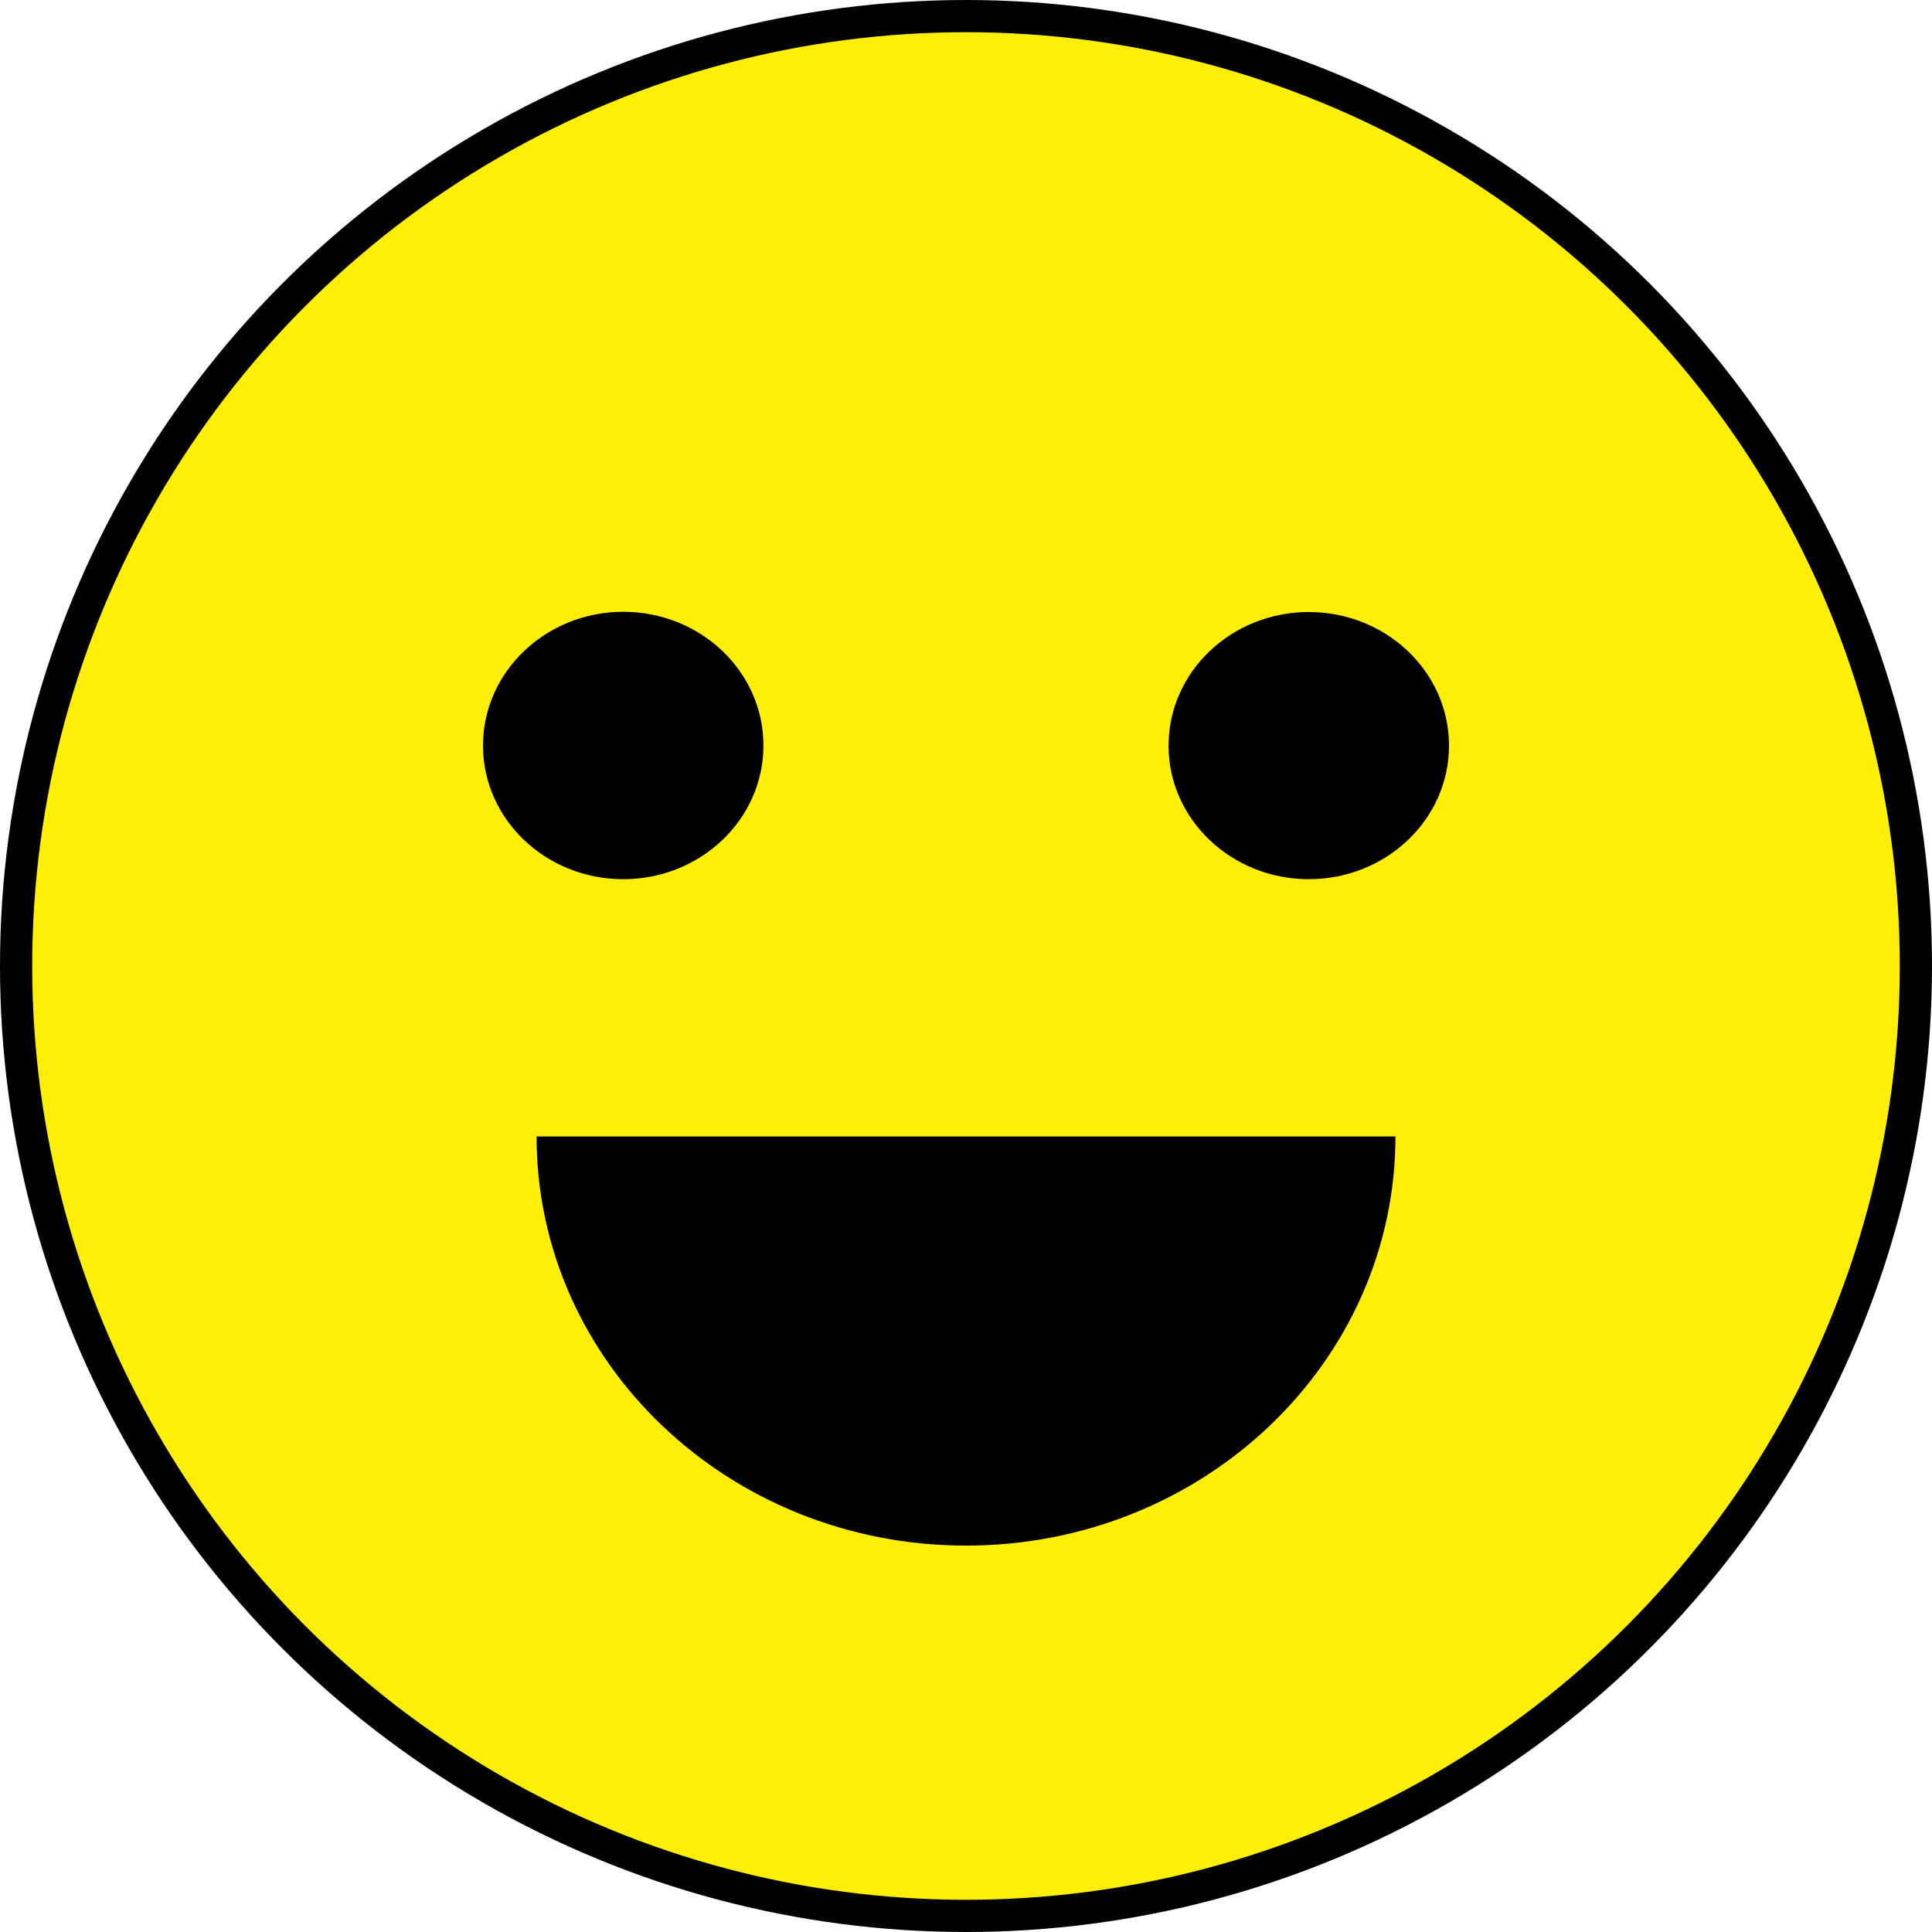 <svg xmlns="http://www.w3.org/2000/svg" width="60" height="60" fill="none"><circle cx="30" cy="30" r="29.5" fill="#FFEE05" stroke="#000"/><path fill="#000" d="M15 23.155c0 2.29 1.95 4.149 4.355 4.149 2.404 0 4.354-1.858 4.354-4.149v-.006c0-2.291-1.95-4.149-4.354-4.149S15 20.864 15 23.155m21.29 0c0 2.29 1.95 4.149 4.355 4.149S45 25.446 45 23.155s-1.95-4.148-4.355-4.148c-2.404 0-4.354 1.857-4.354 4.148m7.046 12.14C43.336 42.313 37.367 48 30 48s-13.336-5.687-13.336-12.705z"/></svg>